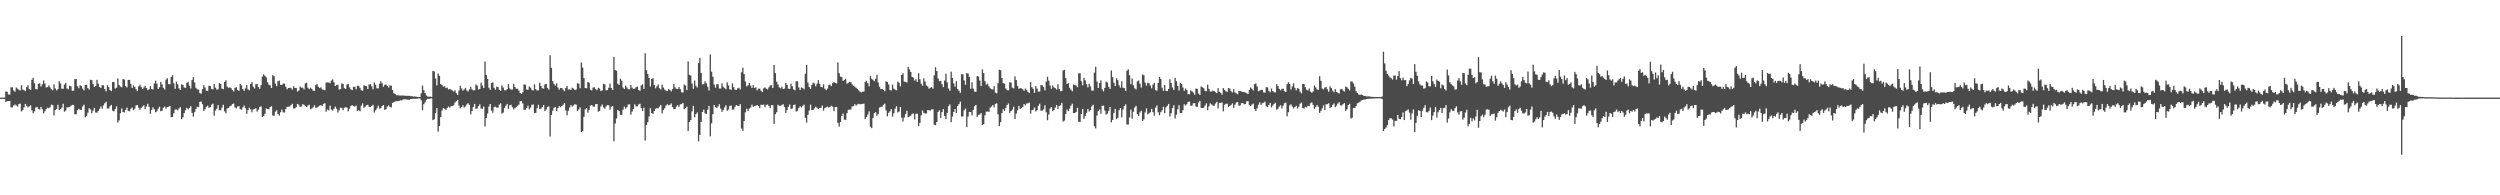 <?xml version="1.0" encoding="UTF-8"?>
<svg xmlns="http://www.w3.org/2000/svg" width="1920" height="150">
  <path d="M0 74.995h1v1.000H0zM1 74.995h1v1.000H1zM2 74.994h1v1.000H2zM3 74.931h1v1.000H3zM4 70.254h1v8.135H4zM5 70.485h1v7.199H5zM6 72.561h1v5.067H6zM7 72.679h1v4.827H7zM8 67.150h1v15.260H8zM9 66.952h1v15.540H9zM10 69.450h1v11.600H10zM11 70.395h1v9.902H11zM12 67.187h1v13.814H12zM13 68.083h1v13.709H13zM14 68.887h1v11.050H14zM15 69.506h1v10.004H15zM16 65.505h1v20.078H16zM17 68.748h1v15.887H17zM18 69.325h1v13.032H18zM19 70.033h1v9.806H19zM20 66.977h1v14.278H20zM21 65.526h1v16.958H21zM22 68.423h1v13.196H22zM23 69.069h1v11.826H23zM24 61.274h1v23.431H24zM25 59.769h1v27.220H25zM26 63.973h1v21.515H26zM27 68.470h1v14.100H27zM28 68.549h1v13.518H28zM29 64.373h1v19.183H29zM30 63.939h1v20.238H30zM31 66.484h1v15.599H31zM32 64.788h1v19.138H32zM33 61.777h1v25.260H33zM34 64.175h1v21.288H34zM35 67.185h1v16.559H35zM36 66.869h1v15.839H36zM37 65.605h1v17.558H37zM38 67.094h1v15.268H38zM39 68.480h1v11.835H39zM40 69.353h1v11.453H40zM41 64.744h1v23.943H41zM42 67.955h1v16.578H42zM43 69.435h1v14.161H43zM44 68.447h1v12.017H44zM45 62.361h1v22.055H45zM46 64.151h1v19.486H46zM47 68.073h1v14.604H47zM48 68.207h1v11.451H48zM49 64.972h1v20.840H49zM50 63.620h1v21.276H50zM51 67.906h1v14.513H51zM52 68.620h1v13.869H52zM53 65.877h1v16.227H53zM54 66.355h1v14.968H54zM55 69.706h1v10.897H55zM56 69.644h1v10.922H56zM57 60.760h1v26.989H57zM58 60.613h1v27.069H58zM59 66.176h1v18.481H59zM60 67.828h1v15.753H60zM61 65.516h1v18.767H61zM62 65.972h1v18.499H62zM63 67.983h1v13.790H63zM64 69.361h1v11.003H64zM65 65.235h1v24.851H65zM66 65.097h1v24.049H66zM67 67.684h1v18.856H67zM68 68.752h1v14.411H68zM69 61.270h1v22.813H69zM70 61.550h1v25.374H70zM71 64.555h1v20.477H71zM72 66.707h1v16.143H72zM73 66.072h1v20.332H73zM74 61.304h1v25.221H74zM75 64.301h1v20.895H75zM76 66.746h1v16.796H76zM77 67.550h1v14.165H77zM78 65.468h1v18.037H78zM79 65.486h1v15.443H79zM80 68.367h1v10.942H80zM81 70.130h1v8.012H81zM82 65.488h1v17.794H82zM83 66.917h1v16.445H83zM84 69.194h1v12.349H84zM85 69.929h1v10.599H85zM86 63.044h1v21.940H86zM87 62.930h1v22.676H87zM88 67.990h1v15.850H88zM89 67.319h1v14.409H89zM90 60.206h1v33.920H90zM91 65.282h1v27.208H91zM92 66.531h1v20.390H92zM93 67.055h1v16.273H93zM94 60.681h1v25.411H94zM95 61.060h1v25.294H95zM96 66.165h1v18.280H96zM97 67.100h1v15.526H97zM98 61.387h1v23.706H98zM99 61.358h1v24.188H99zM100 64.397h1v19.078H100zM101 67.577h1v15.004H101zM102 65.619h1v19.003H102zM103 66.670h1v16.831H103zM104 68.520h1v12.501H104zM105 69.936h1v10.709H105zM106 66.339h1v16.353H106zM107 65.047h1v19.321H107zM108 66.923h1v15.934H108zM109 68.409h1v13.394H109zM110 67.166h1v13.657H110zM111 65.871h1v18.013H111zM112 67.576h1v14.197H112zM113 69.171h1v10.567H113zM114 68.632h1v13.400H114zM115 66.209h1v21.221H115zM116 68.341h1v16.112H116zM117 68.734h1v13.694H117zM118 64.182h1v19.758H118zM119 61.940h1v24.297H119zM120 64.277h1v21.263H120zM121 68.285h1v15.254H121zM122 66.993h1v14.963H122zM123 62.823h1v22.638H123zM124 64.862h1v20.255H124zM125 67.494h1v15.181H125zM126 68.826h1v13.097H126zM127 61.121h1v22.317H127zM128 60.099h1v22.193H128zM129 64.561h1v17.469H129zM130 64.722h1v16.651H130zM131 59.194h1v30.696H131zM132 57.751h1v31.997H132zM133 63.995h1v23.039H133zM134 68.179h1v15.956H134zM135 62.650h1v21.348H135zM136 64.761h1v20.024H136zM137 67.873h1v15.420H137zM138 69.096h1v13.215H138zM139 64.704h1v26.899H139zM140 65.240h1v24.860H140zM141 67.195h1v19.661H141zM142 67.455h1v17.188H142zM143 63.602h1v19.223H143zM144 63.004h1v21.007H144zM145 65.779h1v17.164H145zM146 67.934h1v13.639H146zM147 61.548h1v25.119H147zM148 59.261h1v30.353H148zM149 63.258h1v22.926H149zM150 67.442h1v16.260H150zM151 68.589h1v13.419H151zM152 68.774h1v13.560H152zM153 71.370h1v6.864H153zM154 71.972h1v5.971H154zM155 68.489h1v11.658H155zM156 65.444h1v19.722H156zM157 67.278h1v16.630H157zM158 69.688h1v12.348H158zM159 69.722h1v11.409H159zM160 65.914h1v16.892H160zM161 66.099h1v16.265H161zM162 68.228h1v12.087H162zM163 68.683h1v10.923H163zM164 64.455h1v24.451H164zM165 67.279h1v17.673H165zM166 68.811h1v14.683H166zM167 68.600h1v12.136H167zM168 63.953h1v20.684H168zM169 64.402h1v20.325H169zM170 68.032h1v14.637H170zM171 68.502h1v11.971H171zM172 62.964h1v22.553H172zM173 61.633h1v25.335H173zM174 66.480h1v16.811H174zM175 67.455h1v15.454H175zM176 67.115h1v14.552H176zM177 67.747h1v13.426H177zM178 69.244h1v10.697H178zM179 70.232h1v9.275H179zM180 67.408h1v15.159H180zM181 66.949h1v16.313H181zM182 69.081h1v12.662H182zM183 69.766h1v11.734H183zM184 64.431h1v19.390H184zM185 65.652h1v18.641H185zM186 68.360h1v14.175H186zM187 69.769h1v11.278H187zM188 67.860h1v15.307H188zM189 65.337h1v22.087H189zM190 68.485h1v16.103H190zM191 69.356h1v13.298H191zM192 64.548h1v19.442H192zM193 63.149h1v23.081H193zM194 66.513h1v17.575H194zM195 67.933h1v15.767H195zM196 64.705h1v18.374H196zM197 64.508h1v21.178H197zM198 66.810h1v17.390H198zM199 68.175h1v13.974H199zM200 65.380h1v16.233H200zM201 58.770h1v31.051H201zM202 57.102h1v31.972H202zM203 58.219h1v29.151H203zM204 59.426h1v23.801H204zM205 63.150h1v20.555H205zM206 64.992h1v18.947H206zM207 65.539h1v16.672H207zM208 67.564h1v14.055H208zM209 57.700h1v31.032H209zM210 58.496h1v30.373H210zM211 64.182h1v21.508H211zM212 66.178h1v18.493H212zM213 62.418h1v25.187H213zM214 61.844h1v26.989H214zM215 65.096h1v21.115H215zM216 65.343h1v18.828H216zM217 64.125h1v22.171H217zM218 64.220h1v22.189H218zM219 66.514h1v17.210H219zM220 68.585h1v13.497H220zM221 67.563h1v14.384H221zM222 67.357h1v14.413H222zM223 67.732h1v13.091H223zM224 68.845h1v10.854H224zM225 66.236h1v17.142H225zM226 67.533h1v15.666H226zM227 67.537h1v14.762H227zM228 70.317h1v9.528H228zM229 69.466h1v11.046H229zM230 66.448h1v15.577H230zM231 67.346h1v14.481H231zM232 67.330h1v12.619H232zM233 68.719h1v11.866H233zM234 64.033h1v17.262H234zM235 63.559h1v18.612H235zM236 67.363h1v13.701H236zM237 68.529h1v11.897H237zM238 67.315h1v16.636H238zM239 68.244h1v15.105H239zM240 69.600h1v12.877H240zM241 69.879h1v10.955H241zM242 65.308h1v17.460H242zM243 64.412h1v18.148H243zM244 66.551h1v15.372H244zM245 67.526h1v13.600H245zM246 67.092h1v13.675H246zM247 68.591h1v12.797H247zM248 68.938h1v10.882H248zM249 69.348h1v9.914H249zM250 63.447h1v22.388H250zM251 63.279h1v20.849H251zM252 63.402h1v21.385H252zM253 63.876h1v17.278H253zM254 61.824h1v22.308H254zM255 60.962h1v23.961H255zM256 63.204h1v20.354H256zM257 66.065h1v15.781H257zM258 65.345h1v18.183H258zM259 65.139h1v21.234H259zM260 68.785h1v16.006H260zM261 68.407h1v14.239H261zM262 64.110h1v18.944H262zM263 64.559h1v20.072H263zM264 67.750h1v14.935H264zM265 68.254h1v14.119H265zM266 64.891h1v17.775H266zM267 64.464h1v21.088H267zM268 67.086h1v16.311H268zM269 68.625h1v12.734H269zM270 69.239h1v11.565H270zM271 66.612h1v14.878H271zM272 66.655h1v15.164H272zM273 68.564h1v12.532H273zM274 65.825h1v19.410H274zM275 65.877h1v18.790H275zM276 67.453h1v18.042H276zM277 69.294h1v11.918H277zM278 69.614h1v9.794H278zM279 65.426h1v17.424H279zM280 65.912h1v15.997H280zM281 66.215h1v14.584H281zM282 68.364h1v12.139H282zM283 64.857h1v17.141H283zM284 64.545h1v17.686H284zM285 66.302h1v15.117H285zM286 68.553h1v11.926H286zM287 63.310h1v23.092H287zM288 65.108h1v19.677H288zM289 67.817h1v15.439H289zM290 67.821h1v13.352H290zM291 64.358h1v19.014H291zM292 62.479h1v20.624H292zM293 63.976h1v17.384H293zM294 66.591h1v14.124H294zM295 65.106h1v19.273H295zM296 64.911h1v18.898H296zM297 65.962h1v15.923H297zM298 67.274h1v13.688H298zM299 65.518h1v16.560H299zM300 65.857h1v16.635H300zM301 69.152h1v9.881H301zM302 71.560h1v6.858H302zM303 72.202h1v5.678H303zM304 73.167h1v4.542H304zM305 73.074h1v4.601H305zM306 73.332h1v4.078H306zM307 73.350h1v3.692H307zM308 73.396h1v3.745H308zM309 73.362h1v3.150H309zM310 73.410h1v2.901H310zM311 73.557h1v2.728H311zM312 73.506h1v2.984H312zM313 73.623h1v2.936H313zM314 73.592h1v3.073H314zM315 73.832h1v2.186H315zM316 73.893h1v1.963H316zM317 74.116h1v1.698H317zM318 74.098h1v1.799H318zM319 74.233h1v1.644H319zM320 74.502h1v1.250H320zM321 74.503h1v1.089H321zM322 74.506h1v1.020H322zM323 71.686h1v5.309H323zM324 65.726h1v18.976H324zM325 69.280h1v10.809H325zM326 71.457h1v7.186H326zM327 73.335h1v3.373H327zM328 74.128h1v1.764H328zM329 74.217h1v1.662H329zM330 74.174h1v1.548H330zM331 74.438h1v1.131H331zM332 54.458h1v37.797H332zM333 54.849h1v36.768H333zM334 60.220h1v26.680H334zM335 65.590h1v17.410H335zM336 56.530h1v44.583H336zM337 58.243h1v38.593H337zM338 64.549h1v25.397H338zM339 65.331h1v19.542H339zM340 66.502h1v16.555H340zM341 66.275h1v17.284H341zM342 67.637h1v16.946H342zM343 67.263h1v15.572H343zM344 68.720h1v13.090H344zM345 68.235h1v14.390H345zM346 68.850h1v12.811H346zM347 69.506h1v11.778H347zM348 70.228h1v10.580H348zM349 69.376h1v9.420H349zM350 71.559h1v6.098H350zM351 72.913h1v3.747H351zM352 69.501h1v11.581H352zM353 65.860h1v17.340H353zM354 67.934h1v14.239H354zM355 69.586h1v11.320H355zM356 68.646h1v13.916H356zM357 67.465h1v14.297H357zM358 69.411h1v10.812H358zM359 70.266h1v8.984H359zM360 68.584h1v11.925H360zM361 66.692h1v21.148H361zM362 68.669h1v16.508H362zM363 69.391h1v12.745H363zM364 69.336h1v10.498H364zM365 64.848h1v18.787H365zM366 65.787h1v17.438H366zM367 68.689h1v12.867H367zM368 68.289h1v11.806H368zM369 63.437h1v19.909H369zM370 65.740h1v17.822H370zM371 67.598h1v14.216H371zM372 47.232h1v49.877H372zM373 57.599h1v32.963H373zM374 60.602h1v26.581H374zM375 67.318h1v14.560H375zM376 69.029h1v10.848H376zM377 63.735h1v21.246H377zM378 63.215h1v23.327H378zM379 67.373h1v14.941H379zM380 68.845h1v13.052H380zM381 66.517h1v16.199H381zM382 66.861h1v15.799H382zM383 68.929h1v11.427H383zM384 69.801h1v9.578H384zM385 65.580h1v21.647H385zM386 67.224h1v19.256H386zM387 69.369h1v13.529H387zM388 69.301h1v11.859H388zM389 68.416h1v11.420H389zM390 64.564h1v19.073H390zM391 67.888h1v12.920H391zM392 68.838h1v11.585H392zM393 68.764h1v13.551H393zM394 64.339h1v19.660H394zM395 66.810h1v16.227H395zM396 68.106h1v14.011H396zM397 68.133h1v13.133H397zM398 69.520h1v10.856H398zM399 71.420h1v6.297H399zM400 72.099h1v5.401H400zM401 70.878h1v8.603H401zM402 64.759h1v19.766H402zM403 65.027h1v19.153H403zM404 68.779h1v14.199H404zM405 68.987h1v12.154H405zM406 66.402h1v17.550H406zM407 67.332h1v15.375H407zM408 68.944h1v11.619H408zM409 69.542h1v10.693H409zM410 64.744h1v21.985H410zM411 68.514h1v18.155H411zM412 69.452h1v13.711H412zM413 69.385h1v11.121H413zM414 63.479h1v20.290H414zM415 65.997h1v17.392H415zM416 67.824h1v14.420H416zM417 68.040h1v12.603H417zM418 64.796h1v20.593H418zM419 64.485h1v19.599H419zM420 67.499h1v14.670H420zM421 68.864h1v12.865H421zM422 42.442h1v62.387H422zM423 52.047h1v36.232H423zM424 62.301h1v22.796H424zM425 64.430h1v18.374H425zM426 65.773h1v16.334H426zM427 64.039h1v21.360H427zM428 67.237h1v15.734H428zM429 68.885h1v12.637H429zM430 67.551h1v14.787H430zM431 67.609h1v13.873H431zM432 68.807h1v11.678H432zM433 70.004h1v9.150H433zM434 67.529h1v17.344H434zM435 66.104h1v22.437H435zM436 68.690h1v16.351H436zM437 68.669h1v13.906H437zM438 68.931h1v11.761H438zM439 67.404h1v14.513H439zM440 68.041h1v12.993H440zM441 69.163h1v10.886H441zM442 68.688h1v11.711H442zM443 63.941h1v21.480H443zM444 64.302h1v19.781H444zM445 67.768h1v14.739H445zM446 47.945h1v53.437H446zM447 51.912h1v48.692H447zM448 60.010h1v29.747H448zM449 67.615h1v16.399H449zM450 67.798h1v15.148H450zM451 62.955h1v23.561H451zM452 63.610h1v20.741H452zM453 68.845h1v12.238H453zM454 69.481h1v11.187H454zM455 67.219h1v14.617H455zM456 67.040h1v14.861H456zM457 68.476h1v11.513H457zM458 69.232h1v10.622H458zM459 67.419h1v18.351H459zM460 68.042h1v17.136H460zM461 69.966h1v11.823H461zM462 69.400h1v10.844H462zM463 64.376h1v18.120H463zM464 64.886h1v18.663H464zM465 69.397h1v12.335H465zM466 69.234h1v11.461H466zM467 67.376h1v13.445H467zM468 64.252h1v20.005H468zM469 67.580h1v14.405H469zM470 69.067h1v12.389H470zM471 43.747h1v64.769H471zM472 53.820h1v41.068H472zM473 54.315h1v36.732H473zM474 64.331h1v20.072H474zM475 65.228h1v20.048H475zM476 60.544h1v27.611H476zM477 62.005h1v26.161H477zM478 67.287h1v16.941H478zM479 68.339h1v13.514H479zM480 65.821h1v17.629H480zM481 67.205h1v15.063H481zM482 68.551h1v11.749H482zM483 68.521h1v11.570H483zM484 65.335h1v22.776H484zM485 67.342h1v18.368H485zM486 68.406h1v15.357H486zM487 68.058h1v12.037H487zM488 67.007h1v14.707H488zM489 66.465h1v15.190H489zM490 69.091h1v11.157H490zM491 69.675h1v10.028H491zM492 65.608h1v17.408H492zM493 64.768h1v20.480H493zM494 68.284h1v14.343H494zM495 40.876h1v67.076H495zM496 53.842h1v42.258H496zM497 56.726h1v37.125H497zM498 59.898h1v29.544H498zM499 66.400h1v16.681H499zM500 60.676h1v26.173H500zM501 60.038h1v27.434H501zM502 65.241h1v20.057H502zM503 67.857h1v15.631H503zM504 66.347h1v16.692H504zM505 64.826h1v18.380H505zM506 67.797h1v14.112H506zM507 68.708h1v11.856H507zM508 64.959h1v22.187H508zM509 67.216h1v17.392H509zM510 68.778h1v14.345H510zM511 69.573h1v11.603H511zM512 70.006h1v10.141H512zM513 68.446h1v12.425H513zM514 69.060h1v11.435H514zM515 70.195h1v9.191H515zM516 68.395h1v13.847H516zM517 64.452h1v19.396H517zM518 67.133h1v16.556H518zM519 68.255h1v13.552H519zM520 68.298h1v12.505H520zM521 66.849h1v15.289H521zM522 68.525h1v11.665H522zM523 70.873h1v8.945H523zM524 71.045h1v7.993H524zM525 64.966h1v18.949H525zM526 65.684h1v17.310H526zM527 69.225h1v12.719H527zM528 47.207h1v53.438H528zM529 57.434h1v36.257H529zM530 58.078h1v34.131H530zM531 64.113h1v21.393H531zM532 68.170h1v13.168H532zM533 61.900h1v28.183H533zM534 65.845h1v21.785H534zM535 67.185h1v19.171H535zM536 48.485h1v60.049H536zM537 44.427h1v59.144H537zM538 56.074h1v37.587H538zM539 64.841h1v21.187H539zM540 64.596h1v19.589H540zM541 62.356h1v24.707H541zM542 63.963h1v23.559H542zM543 66.593h1v17.677H543zM544 69.526h1v11.840H544zM545 41.841h1v62.841H545zM546 55.063h1v39.696H546zM547 58.861h1v28.809H547zM548 64.914h1v15.758H548zM549 67.317h1v15.021H549zM550 64.746h1v18.179H550zM551 64.656h1v16.989H551zM552 68.004h1v12.051H552zM553 67.991h1v15.390H553zM554 63.981h1v21.935H554zM555 66.729h1v17.859H555zM556 67.675h1v14.833H556zM557 68.539h1v12.316H557zM558 63.277h1v21.828H558zM559 65.643h1v18.448H559zM560 68.534h1v12.847H560zM561 68.978h1v12.067H561zM562 63.990h1v20.256H562zM563 66.920h1v17.207H563zM564 68.809h1v13.266H564zM565 69.099h1v11.545H565zM566 67.826h1v13.428H566zM567 67.364h1v14.035H567zM568 68.634h1v11.364H568zM569 55.518h1v43.204H569zM570 51.956h1v48.558H570zM571 56.955h1v35.983H571zM572 62.624h1v23.666H572zM573 66.335h1v17.191H573zM574 65.487h1v19.739H574zM575 63.757h1v19.723H575zM576 65.750h1v16.855H576zM577 67.519h1v12.869H577zM578 65.372h1v16.670H578zM579 67.551h1v14.038H579zM580 67.037h1v14.123H580zM581 69.357h1v11.296H581zM582 68.063h1v13.346H582zM583 68.098h1v14.983H583zM584 69.614h1v10.789H584zM585 70.735h1v9.832H585zM586 67.800h1v12.483H586zM587 67.103h1v15.217H587zM588 68.039h1v12.727H588zM589 68.684h1v11.491H589zM590 67.129h1v14.332H590zM591 65.688h1v17.320H591zM592 65.353h1v15.396H592zM593 67.601h1v13.230H593zM594 49.874h1v45.231H594zM595 56.165h1v31.485H595zM596 62.736h1v23.450H596zM597 64.869h1v15.636H597zM598 67.051h1v14.216H598zM599 67.785h1v13.453H599zM600 66.605h1v13.997H600zM601 68.375h1v11.628H601zM602 68.011h1v14.134H602zM603 63.738h1v22.993H603zM604 65.158h1v19.247H604zM605 68.095h1v13.935H605zM606 68.313h1v11.947H606zM607 64.202h1v19.567H607zM608 66.301h1v16.965H608zM609 68.644h1v12.052H609zM610 69.324h1v10.944H610zM611 62.398h1v23.299H611zM612 62.393h1v22.690H612zM613 67.109h1v15.746H613zM614 69.074h1v12.597H614zM615 67.145h1v15.322H615zM616 67.619h1v13.694H616zM617 68.625h1v11.719H617zM618 56.624h1v33.869H618zM619 49.851h1v44.315H619zM620 63.389h1v24.805H620zM621 66.779h1v18.178H621zM622 68.240h1v12.163H622zM623 65.212h1v19.312H623zM624 63.502h1v20.889H624zM625 64.043h1v19.193H625zM626 66.314h1v15.638H626zM627 64.255h1v18.533H627zM628 61.558h1v22.215H628zM629 64.360h1v18.546H629zM630 66.810h1v16.044H630zM631 67.011h1v14.074H631zM632 64.681h1v20.331H632zM633 68.029h1v15.021H633zM634 69.225h1v13.152H634zM635 68.057h1v13.756H635zM636 65.337h1v17.222H636zM637 64.954h1v17.148H637zM638 66.164h1v15.086H638zM639 63.830h1v18.083H639zM640 62.991h1v22.340H640zM641 63.722h1v18.601H641zM642 64.117h1v17.954H642zM643 47.916h1v46.470H643zM644 56.240h1v40.979H644zM645 58.841h1v34.823H645zM646 59.236h1v29.800H646zM647 62.089h1v25.129H647zM648 61.320h1v30.532H648zM649 60.549h1v31.489H649zM650 64.247h1v22.623H650zM651 63.566h1v20.762H651zM652 62.870h1v21.364H652zM653 63.162h1v20.951H653zM654 64.883h1v16.862H654zM655 65.777h1v15.737H655zM656 66.540h1v13.479H656zM657 67.427h1v13.707H657zM658 68.186h1v12.035H658zM659 69.413h1v10.244H659zM660 70.412h1v9.684H660zM661 70.912h1v9.133H661zM662 70.501h1v9.227H662zM663 70.266h1v9.341H663zM664 62.838h1v28.658H664zM665 62.040h1v27.917H665zM666 63.908h1v24.087H666zM667 66.318h1v19.178H667zM668 58.411h1v38.946H668zM669 60.540h1v37.855H669zM670 61.304h1v29.257H670zM671 62.396h1v24.501H671zM672 60.458h1v25.732H672zM673 57.409h1v31.501H673zM674 63.369h1v24.244H674zM675 66.592h1v16.038H675zM676 68.417h1v13.644H676zM677 68.256h1v13.693H677zM678 69.095h1v11.423H678zM679 70.093h1v9.536H679zM680 62.463h1v22.355H680zM681 63.041h1v26.237H681zM682 64.862h1v21.785H682zM683 69.126h1v16.391H683zM684 69.533h1v14.281H684zM685 64.995h1v24.573H685zM686 68.029h1v18.900H686zM687 68.870h1v14.534H687zM688 69.338h1v12.222H688zM689 62.645h1v23.673H689zM690 63.567h1v22.153H690zM691 66.342h1v15.822H691zM692 57.564h1v32.802H692zM693 56.309h1v36.972H693zM694 62.690h1v27.557H694zM695 62.943h1v24.657H695zM696 63.310h1v21.796H696zM697 51.280h1v38.727H697zM698 53.342h1v36.197H698zM699 55.297h1v33.512H699zM700 59.093h1v28.295H700zM701 59.667h1v27.509H701zM702 61.894h1v29.861H702zM703 60.772h1v26.552H703zM704 62.935h1v24.389H704zM705 56.204h1v40.597H705zM706 60.901h1v33.419H706zM707 64.260h1v24.303H707zM708 65.783h1v19.090H708zM709 60.174h1v26.456H709zM710 62.679h1v24.577H710zM711 65.667h1v21.474H711zM712 66.331h1v18.241H712zM713 68.115h1v16.552H713zM714 67.373h1v17.520H714zM715 66.863h1v17.251H715zM716 68.113h1v15.710H716zM717 57.856h1v37.913H717zM718 51.600h1v44.530H718zM719 54.566h1v39.129H719zM720 60.282h1v25.614H720zM721 62.340h1v22.457H721zM722 62.084h1v28.452H722zM723 64.675h1v21.461H723zM724 66.867h1v16.944H724zM725 61.852h1v27.244H725zM726 56.555h1v34.925H726zM727 63.302h1v23.379H727zM728 67.956h1v13.583H728zM729 69.706h1v10.419H729zM730 54.981h1v38.878H730zM731 59.845h1v29.669H731zM732 64.043h1v21.984H732zM733 66.580h1v17.133H733zM734 62.306h1v24.546H734zM735 68.452h1v12.942H735zM736 69.609h1v10.331H736zM737 71.321h1v6.776H737zM738 56.989h1v32.514H738zM739 57.067h1v32.340H739zM740 61.733h1v22.964H740zM741 65.065h1v18.263H741zM742 56.117h1v41.512H742zM743 56.424h1v33.127H743zM744 59.201h1v26.690H744zM745 68.158h1v17.942H745zM746 63.174h1v25.438H746zM747 68.111h1v16.259H747zM748 70.272h1v11.344H748zM749 70.487h1v10.111H749zM750 58.421h1v31.367H750zM751 58.808h1v29.432H751zM752 61.877h1v26.072H752zM753 66.175h1v20.587H753zM754 53.307h1v42.787H754zM755 56.102h1v39.303H755zM756 62.308h1v26.276H756zM757 64.949h1v20.817H757zM758 64.278h1v21.276H758zM759 66.286h1v19.661H759zM760 67.777h1v14.955H760zM761 68.528h1v13.283H761zM762 68.691h1v11.985H762zM763 66.216h1v16.277H763zM764 71.141h1v8.630H764zM765 71.710h1v7.672H765zM766 63.949h1v23.842H766zM767 53.577h1v43.309H767zM768 53.926h1v39.868H768zM769 59.947h1v26.929H769zM770 63.871h1v20.025H770zM771 64.229h1v20.946H771zM772 67.951h1v14.855H772zM773 69.257h1v11.339H773zM774 69.385h1v10.089H774zM775 63.201h1v23.405H775zM776 63.422h1v21.847H776zM777 67.261h1v16.893H777zM778 67.888h1v14.109H778zM779 58.685h1v32.734H779zM780 61.501h1v25.802H780zM781 65.948h1v18.811H781zM782 68.150h1v13.159H782zM783 67.733h1v15.935H783zM784 67.845h1v15.237H784zM785 68.571h1v13.530H785zM786 69.740h1v10.139H786zM787 67.969h1v12.974H787zM788 69.010h1v10.491H788zM789 70.555h1v8.737H789zM790 71.411h1v7.362H790zM791 63.081h1v24.200H791zM792 67.009h1v17.638H792zM793 68.177h1v16.086H793zM794 71.306h1v11.217H794zM795 66.161h1v19.431H795zM796 68.064h1v16.539H796zM797 70.418h1v10.848H797zM798 70.277h1v9.373H798zM799 65.227h1v19.798H799zM800 65.551h1v19.329H800zM801 66.855h1v17.129H801zM802 69.409h1v11.492H802zM803 62.734h1v23.488H803zM804 58.859h1v33.498H804zM805 61.939h1v26.037H805zM806 65.613h1v17.789H806zM807 68.149h1v14.129H807zM808 65.687h1v19.700H808zM809 67.104h1v17.338H809zM810 67.728h1v14.793H810zM811 68.799h1v11.959H811zM812 64.649h1v19.108H812zM813 68.329h1v13.087H813zM814 70.039h1v10.787H814zM815 69.908h1v9.108H815zM816 54.047h1v39.278H816zM817 53.585h1v39.004H817zM818 59.988h1v27.522H818zM819 64.522h1v19.580H819zM820 63.838h1v21.557H820zM821 67.310h1v16.071H821zM822 68.841h1v12.317H822zM823 70.113h1v9.545H823zM824 64.875h1v21.929H824zM825 65.280h1v21.542H825zM826 65.807h1v20.163H826zM827 66.993h1v15.830H827zM828 56.288h1v37.278H828zM829 56.282h1v37.302H829zM830 62.411h1v25.150H830zM831 65.546h1v18.102H831zM832 59.748h1v31.578H832zM833 61.697h1v27.351H833zM834 64.648h1v22.002H834zM835 67.136h1v16.555H835zM836 64.285h1v21.350H836zM837 66.330h1v18.089H837zM838 69.510h1v12.213H838zM839 69.616h1v10.882H839zM840 55.738h1v41.239H840zM841 51.251h1v47.344H841zM842 62.659h1v26.042H842zM843 67.601h1v17.484H843zM844 63.806h1v20.266H844zM845 61.701h1v25.650H845zM846 68.659h1v12.580H846zM847 70.207h1v10.896H847zM848 67.558h1v17.324H848zM849 62.725h1v25.303H849zM850 63.383h1v23.850H850zM851 66.686h1v18.431H851zM852 68.311h1v13.872H852zM853 54.139h1v39.812H853zM854 59.241h1v32.831H854zM855 63.506h1v23.178H855zM856 66.121h1v17.507H856zM857 60.158h1v31.358H857zM858 61.575h1v28.907H858zM859 65.606h1v19.013H859zM860 67.296h1v15.628H860zM861 62.406h1v27.759H861zM862 67.329h1v16.859H862zM863 67.642h1v13.747H863zM864 69.811h1v10.324H864zM865 54.381h1v41.241H865zM866 53.125h1v42.531H866zM867 57.764h1v32.464H867zM868 64.675h1v19.485H868zM869 60.272h1v30.843H869zM870 65.604h1v20.149H870zM871 67.854h1v14.725H871zM872 68.659h1v12.662H872zM873 62.499h1v25.258H873zM874 61.788h1v27.261H874zM875 64.233h1v22.123H875zM876 67.200h1v17.837H876zM877 57.228h1v35.745H877zM878 57.775h1v33.940H878zM879 63.408h1v22.987H879zM880 65.783h1v17.484H880zM881 63.438h1v24.436H881zM882 63.944h1v23.065H882zM883 65.727h1v20.554H883zM884 67.777h1v15.831H884zM885 64.957h1v21.232H885zM886 63.637h1v25.190H886zM887 69.229h1v13.485H887zM888 69.614h1v11.386H888zM889 63.693h1v22.516H889zM890 59.154h1v29.354H890zM891 60.640h1v25.600H891zM892 67.344h1v17.427H892zM893 69.746h1v12.244H893zM894 65.157h1v21.747H894zM895 69.722h1v12.777H895zM896 69.922h1v11.292H896zM897 68.244h1v11.584H897zM898 60.911h1v28.585H898zM899 63.754h1v23.217H899zM900 67.194h1v15.814H900zM901 69.090h1v11.719H901zM902 59.772h1v31.288H902zM903 62.436h1v25.625H903zM904 66.021h1v17.885H904zM905 69.503h1v11.309H905zM906 63.643h1v23.249H906zM907 64.531h1v22.255H907zM908 67.168h1v17.442H908zM909 69.757h1v10.374H909zM910 67.926h1v13.131H910zM911 69.057h1v10.976H911zM912 72.307h1v5.961H912zM913 72.386h1v5.611H913zM914 69.463h1v11.770H914zM915 70.173h1v10.950H915zM916 71.075h1v8.257H916zM917 72.731h1v6.493H917zM918 67.968h1v13.754H918zM919 68.228h1v13.981H919zM920 71.804h1v6.938H920zM921 72.880h1v4.620H921zM922 66.405h1v16.422H922zM923 67.003h1v15.978H923zM924 67.789h1v14.920H924zM925 69.730h1v11.368H925zM926 70.098h1v9.285H926zM927 65.037h1v19.597H927zM928 68.176h1v13.541H928zM929 70.363h1v9.048H929zM930 70.221h1v10.071H930zM931 69.510h1v11.558H931zM932 69.971h1v11.209H932zM933 70.686h1v8.847H933zM934 71.497h1v6.727H934zM935 67.662h1v15.532H935zM936 70.432h1v8.609H936zM937 71.237h1v7.877H937zM938 72.657h1v5.937H938zM939 67.620h1v17.873H939zM940 68.982h1v11.495H940zM941 70.149h1v9.519H941zM942 70.512h1v9.080H942zM943 67.652h1v14.470H943zM944 68.050h1v13.254H944zM945 70.078h1v10.455H945zM946 71.017h1v8.413H946zM947 68.494h1v14.361H947zM948 70.969h1v9.426H948zM949 71.677h1v7.089H949zM950 72.394h1v6.063H950zM951 69.906h1v11.310H951zM952 69.936h1v10.981H952zM953 70.224h1v8.971H953zM954 70.669h1v8.467H954zM955 70.699h1v9.429H955zM956 71.043h1v8.754H956zM957 71.692h1v6.066H957zM958 72.199h1v5.485H958zM959 69.142h1v11.393H959zM960 67.212h1v14.245H960zM961 68.130h1v12.206H961zM962 69.434h1v10.131H962zM963 64.604h1v19.162H963zM964 64.033h1v21.210H964zM965 66.409h1v16.725H965zM966 70.033h1v10.445H966zM967 69.577h1v9.050H967zM968 69.024h1v11.565H968zM969 69.080h1v10.228H969zM970 70.941h1v7.933H970zM971 71.146h1v6.915H971zM972 66.935h1v14.714H972zM973 67.146h1v15.101H973zM974 69.786h1v10.795H974zM975 70.846h1v8.220H975zM976 68.001h1v14.499H976zM977 69.910h1v11.129H977zM978 70.845h1v9.046H978zM979 71.025h1v7.833H979zM980 64.676h1v19.624H980zM981 66.127h1v17.363H981zM982 68.262h1v13.548H982zM983 69.373h1v11.449H983zM984 68.196h1v15.101H984zM985 68.112h1v13.003H985zM986 70.060h1v9.207H986zM987 70.604h1v8.172H987zM988 64.645h1v24.660H988zM989 63.156h1v22.990H989zM990 64.555h1v16.401H990zM991 68.710h1v11.368H991zM992 66.292h1v15.564H992zM993 63.946h1v19.286H993zM994 67.422h1v14.753H994zM995 69.380h1v11.855H995zM996 67.614h1v15.737H996zM997 68.212h1v13.721H997zM998 70.411h1v9.242H998zM999 71.645h1v7.154H999zM1000 64.353h1v18.552H1000zM1001 64.535h1v18.877H1001zM1002 66.925h1v15.113H1002zM1003 68.847h1v13.628H1003zM1004 69.469h1v11.718H1004zM1005 67.917h1v13.642H1005zM1006 70.357h1v8.913H1006zM1007 71.159h1v7.429H1007zM1008 70.206h1v10.401H1008zM1009 65.671h1v18.000H1009zM1010 67.106h1v15.122H1010zM1011 68.591h1v12.086H1011zM1012 69.015h1v13.039H1012zM1013 58.524h1v28.175H1013zM1014 62.074h1v23.071H1014zM1015 68.076h1v15.201H1015zM1016 68.716h1v12.170H1016zM1017 67.278h1v17.254H1017zM1018 66.886h1v13.133H1018zM1019 68.575h1v11.483H1019zM1020 70.487h1v8.796H1020zM1021 66.298h1v16.692H1021zM1022 67.616h1v14.538H1022zM1023 69.579h1v10.888H1023zM1024 70.875h1v8.591H1024zM1025 68.444h1v13.921H1025zM1026 70.619h1v10.490H1026zM1027 71.307h1v8.267H1027zM1028 71.825h1v6.639H1028zM1029 68.591h1v12.239H1029zM1030 68.272h1v12.810H1030zM1031 69.555h1v10.404H1031zM1032 70.335h1v8.882H1032zM1033 66.443h1v18.705H1033zM1034 67.029h1v16.903H1034zM1035 68.188h1v12.472H1035zM1036 69.402h1v10.299H1036zM1037 62.445h1v28.593H1037zM1038 62.729h1v27.639H1038zM1039 64.104h1v18.859H1039zM1040 66.534h1v16.416H1040zM1041 70.050h1v11.368H1041zM1042 71.334h1v8.032H1042zM1043 72.571h1v6.277H1043zM1044 72.849h1v5.273H1044zM1045 72.568h1v4.570H1045zM1046 73.008h1v3.867H1046zM1047 73.670h1v2.770H1047zM1048 73.779h1v2.596H1048zM1049 74.049h1v1.980H1049zM1050 74.061h1v1.840H1050zM1051 73.957h1v1.857H1051zM1052 74.290h1v1.456H1052zM1053 74.328h1v1.413H1053zM1054 74.372h1v1.323H1054zM1055 74.559h1v1.120H1055zM1056 74.465h1v1.041H1056zM1057 74.474h1v1.023H1057zM1058 74.489h1v1.018H1058zM1059 74.464h1v1.000H1059zM1060 74.605h1v1.000H1060zM1061 74.098h1v1.967H1061zM1062 39.752h1v60.892H1062zM1063 48.682h1v50.397H1063zM1064 54.344h1v43.605H1064zM1065 56.895h1v39.236H1065zM1066 58.045h1v34.207H1066zM1067 59.439h1v31.368H1067zM1068 60.134h1v30.773H1068zM1069 61.080h1v30.700H1069zM1070 57.996h1v39.134H1070zM1071 58.087h1v34.783H1071zM1072 61.125h1v31.650H1072zM1073 58.406h1v29.937H1073zM1074 54.616h1v36.678H1074zM1075 60.017h1v31.559H1075zM1076 61.712h1v28.236H1076zM1077 59.608h1v26.794H1077zM1078 61.579h1v30.609H1078zM1079 61.457h1v23.974H1079zM1080 66.207h1v18.592H1080zM1081 64.388h1v19.655H1081zM1082 61.718h1v24.761H1082zM1083 59.763h1v32.071H1083zM1084 60.380h1v26.724H1084zM1085 64.443h1v19.638H1085zM1086 49.271h1v52.232H1086zM1087 55.163h1v39.218H1087zM1088 58.203h1v30.678H1088zM1089 62.442h1v22.227H1089zM1090 64.820h1v20.313H1090zM1091 65.714h1v24.198H1091zM1092 65.738h1v19.320H1092zM1093 68.078h1v14.763H1093zM1094 67.739h1v13.050H1094zM1095 62.493h1v23.611H1095zM1096 63.391h1v22.987H1096zM1097 66.241h1v18.950H1097zM1098 66.335h1v16.232H1098zM1099 58.344h1v33.894H1099zM1100 62.404h1v26.453H1100zM1101 64.636h1v21.476H1101zM1102 66.724h1v15.528H1102zM1103 61.135h1v29.178H1103zM1104 62.124h1v24.087H1104zM1105 62.665h1v21.745H1105zM1106 67.815h1v15.064H1106zM1107 64.878h1v21.956H1107zM1108 65.575h1v17.547H1108zM1109 68.390h1v14.474H1109zM1110 69.490h1v11.321H1110zM1111 53.392h1v40.761H1111zM1112 57.883h1v33.117H1112zM1113 63.149h1v23.191H1113zM1114 64.566h1v19.286H1114zM1115 65.595h1v19.428H1115zM1116 66.341h1v18.860H1116zM1117 68.748h1v14.312H1117zM1118 68.609h1v13.053H1118zM1119 61.841h1v24.540H1119zM1120 60.004h1v28.039H1120zM1121 62.410h1v23.124H1121zM1122 65.106h1v20.228H1122zM1123 55.993h1v35.935H1123zM1124 56.171h1v34.220H1124zM1125 64.052h1v22.384H1125zM1126 65.401h1v18.882H1126zM1127 57.455h1v39.585H1127zM1128 52.680h1v42.387H1128zM1129 52.739h1v37.802H1129zM1130 57.516h1v35.685H1130zM1131 59.890h1v31.044H1131zM1132 59.314h1v33.214H1132zM1133 63.985h1v25.442H1133zM1134 63.018h1v21.383H1134zM1135 43.869h1v54.240H1135zM1136 55.492h1v37.476H1136zM1137 55.670h1v33.549H1137zM1138 60.959h1v27.070H1138zM1139 64.734h1v25.346H1139zM1140 64.930h1v23.122H1140zM1141 66.687h1v17.464H1141zM1142 66.283h1v17.632H1142zM1143 66.204h1v18.179H1143zM1144 60.398h1v28.689H1144zM1145 58.126h1v29.682H1145zM1146 62.341h1v25.099H1146zM1147 64.321h1v22.996H1147zM1148 58.074h1v34.550H1148zM1149 60.481h1v29.512H1149zM1150 65.904h1v20.798H1150zM1151 64.382h1v20.880H1151zM1152 62.487h1v21.812H1152zM1153 64.031h1v20.925H1153zM1154 65.377h1v20.290H1154zM1155 67.496h1v16.563H1155zM1156 63.018h1v27.002H1156zM1157 64.953h1v21.114H1157zM1158 66.802h1v15.567H1158zM1159 68.736h1v12.412H1159zM1160 53.989h1v38.170H1160zM1161 56.782h1v35.604H1161zM1162 60.039h1v29.753H1162zM1163 64.754h1v20.601H1163zM1164 65.574h1v18.444H1164zM1165 64.960h1v21.663H1165zM1166 67.409h1v16.248H1166zM1167 66.383h1v16.386H1167zM1168 62.443h1v22.597H1168zM1169 59.041h1v27.950H1169zM1170 61.471h1v25.784H1170zM1171 63.546h1v22.799H1171zM1172 64.011h1v19.686H1172zM1173 54.911h1v33.872H1173zM1174 64.027h1v24.516H1174zM1175 65.050h1v19.150H1175zM1176 67.287h1v14.480H1176zM1177 49.672h1v44.507H1177zM1178 54.776h1v38.610H1178zM1179 57.158h1v34.414H1179zM1180 57.443h1v32.559H1180zM1181 61.237h1v30.189H1181zM1182 61.407h1v28.822H1182zM1183 59.224h1v25.940H1183zM1184 57.203h1v40.623H1184zM1185 55.555h1v36.676H1185zM1186 55.848h1v33.760H1186zM1187 62.793h1v25.481H1187zM1188 63.136h1v22.781H1188zM1189 61.625h1v27.569H1189zM1190 64.697h1v21.287H1190zM1191 66.161h1v19.489H1191zM1192 65.374h1v21.193H1192zM1193 60.230h1v29.140H1193zM1194 58.260h1v32.947H1194zM1195 60.313h1v27.597H1195zM1196 63.480h1v26.267H1196zM1197 53.717h1v38.335H1197zM1198 58.806h1v31.006H1198zM1199 60.711h1v27.150H1199zM1200 64.204h1v23.312H1200zM1201 57.977h1v29.055H1201zM1202 61.584h1v26.351H1202zM1203 59.978h1v27.607H1203zM1204 65.026h1v19.616H1204zM1205 64.454h1v24.409H1205zM1206 63.278h1v23.276H1206zM1207 67.056h1v15.572H1207zM1208 67.874h1v12.941H1208zM1209 55.170h1v40.032H1209zM1210 56.945h1v33.104H1210zM1211 60.251h1v26.803H1211zM1212 65.478h1v17.771H1212zM1213 65.612h1v17.708H1213zM1214 64.759h1v18.694H1214zM1215 67.422h1v14.110H1215zM1216 68.297h1v12.459H1216zM1217 68.744h1v12.931H1217zM1218 59.863h1v28.981H1218zM1219 60.928h1v26.019H1219zM1220 64.091h1v20.965H1220zM1221 67.328h1v17.523H1221zM1222 57.965h1v30.583H1222zM1223 63.016h1v26.735H1223zM1224 66.532h1v18.146H1224zM1225 65.488h1v17.764H1225zM1226 50.536h1v44.041H1226zM1227 55.963h1v41.761H1227zM1228 56.946h1v38.274H1228zM1229 58.858h1v34.563H1229zM1230 58.438h1v32.381H1230zM1231 59.637h1v29.617H1231zM1232 60.613h1v29.180H1232zM1233 61.417h1v24.437H1233zM1234 54.108h1v39.561H1234zM1235 57.799h1v31.822H1235zM1236 61.033h1v25.772H1236zM1237 61.976h1v25.361H1237zM1238 60.928h1v28.748H1238zM1239 65.569h1v20.520H1239zM1240 63.316h1v22.280H1240zM1241 63.345h1v20.803H1241zM1242 61.925h1v24.267H1242zM1243 60.816h1v24.375H1243zM1244 59.835h1v27.075H1244zM1245 62.782h1v22.478H1245zM1246 60.513h1v25.927H1246zM1247 58.687h1v30.946H1247zM1248 64.401h1v23.668H1248zM1249 64.073h1v20.859H1249zM1250 66.371h1v17.873H1250zM1251 60.932h1v26.106H1251zM1252 61.974h1v23.227H1252zM1253 65.468h1v20.298H1253zM1254 66.183h1v18.341H1254zM1255 65.712h1v19.991H1255zM1256 66.290h1v17.419H1256zM1257 66.921h1v16.401H1257zM1258 54.326h1v40.892H1258zM1259 53.090h1v43.989H1259zM1260 55.963h1v36.929H1260zM1261 55.452h1v35.105H1261zM1262 58.166h1v35.083H1262zM1263 57.372h1v30.298H1263zM1264 58.494h1v28.530H1264zM1265 59.742h1v27.404H1265zM1266 64.067h1v22.970H1266zM1267 47.436h1v49.574H1267zM1268 54.663h1v37.495H1268zM1269 56.743h1v35.996H1269zM1270 61.063h1v30.779H1270zM1271 55.630h1v35.663H1271zM1272 60.106h1v30.078H1272zM1273 57.742h1v32.822H1273zM1274 64.947h1v24.263H1274zM1275 49.580h1v43.985H1275zM1276 55.478h1v38.481H1276zM1277 53.720h1v39.282H1277zM1278 59.389h1v30.169H1278zM1279 61.593h1v29.180H1279zM1280 61.222h1v30.724H1280zM1281 65.631h1v22.332H1281zM1282 64.406h1v22.204H1282zM1283 56.953h1v39.174H1283zM1284 55.088h1v37.457H1284zM1285 60.282h1v31.352H1285zM1286 62.722h1v23.950H1286zM1287 64.493h1v20.516H1287zM1288 65.185h1v22.445H1288zM1289 62.285h1v25.017H1289zM1290 65.128h1v18.943H1290zM1291 68.044h1v15.521H1291zM1292 66.559h1v18.660H1292zM1293 68.711h1v13.890H1293zM1294 69.865h1v11.788H1294zM1295 69.085h1v10.939H1295zM1296 66.643h1v17.553H1296zM1297 66.795h1v16.475H1297zM1298 67.764h1v13.755H1298zM1299 68.751h1v12.283H1299zM1300 65.938h1v17.107H1300zM1301 69.077h1v11.593H1301zM1302 69.609h1v11.031H1302zM1303 65.316h1v25.113H1303zM1304 62.384h1v26.643H1304zM1305 62.663h1v26.330H1305zM1306 61.630h1v22.472H1306zM1307 65.995h1v18.296H1307zM1308 52.214h1v44.481H1308zM1309 54.075h1v38.069H1309zM1310 59.641h1v31.412H1310zM1311 62.008h1v26.310H1311zM1312 62.416h1v25.434H1312zM1313 62.925h1v24.973H1313zM1314 64.732h1v21.702H1314zM1315 66.251h1v19.789H1315zM1316 65.601h1v20.459H1316zM1317 64.939h1v21.876H1317zM1318 65.831h1v20.548H1318zM1319 66.760h1v19.071H1319zM1320 66.539h1v19.622H1320zM1321 66.611h1v20.554H1321zM1322 68.285h1v16.925H1322zM1323 66.765h1v17.227H1323zM1324 68.385h1v14.525H1324zM1325 64.594h1v19.863H1325zM1326 66.735h1v17.601H1326zM1327 67.178h1v16.790H1327zM1328 68.510h1v14.412H1328zM1329 66.384h1v15.637H1329zM1330 68.399h1v13.240H1330zM1331 67.425h1v13.223H1331zM1332 51.979h1v38.920H1332zM1333 50.616h1v47.237H1333zM1334 56.704h1v35.526H1334zM1335 58.002h1v30.098H1335zM1336 60.454h1v30.819H1336zM1337 55.816h1v34.944H1337zM1338 59.729h1v27.585H1338zM1339 59.790h1v27.799H1339zM1340 57.610h1v28.688H1340zM1341 62.409h1v25.331H1341zM1342 63.649h1v23.580H1342zM1343 64.319h1v23.462H1343zM1344 66.819h1v18.584H1344zM1345 60.185h1v29.968H1345zM1346 59.638h1v29.116H1346zM1347 62.961h1v23.363H1347zM1348 64.020h1v21.095H1348zM1349 61.695h1v29.017H1349zM1350 62.268h1v23.423H1350zM1351 66.128h1v17.342H1351zM1352 64.326h1v22.533H1352zM1353 53.799h1v39.785H1353zM1354 61.816h1v25.914H1354zM1355 64.649h1v22.480H1355zM1356 66.206h1v16.993H1356zM1357 56.089h1v37.189H1357zM1358 56.776h1v34.651H1358zM1359 56.528h1v32.843H1359zM1360 59.902h1v28.745H1360zM1361 60.470h1v30.371H1361zM1362 63.341h1v25.679H1362zM1363 62.080h1v27.511H1363zM1364 63.639h1v23.777H1364zM1365 62.165h1v24.095H1365zM1366 62.042h1v29.268H1366zM1367 62.177h1v25.945H1367zM1368 63.284h1v23.554H1368zM1369 59.481h1v32.334H1369zM1370 63.580h1v27.039H1370zM1371 62.183h1v28.443H1371zM1372 63.849h1v23.489H1372zM1373 55.864h1v37.305H1373zM1374 56.848h1v35.014H1374zM1375 59.581h1v28.851H1375zM1376 65.138h1v21.316H1376zM1377 65.489h1v21.330H1377zM1378 64.173h1v20.102H1378zM1379 65.077h1v21.560H1379zM1380 65.895h1v19.618H1380zM1381 57.060h1v34.978H1381zM1382 49.285h1v51.278H1382zM1383 54.643h1v40.367H1383zM1384 58.363h1v36.027H1384zM1385 60.120h1v31.697H1385zM1386 60.157h1v33.119H1386zM1387 61.389h1v30.703H1387zM1388 60.744h1v29.837H1388zM1389 63.226h1v24.526H1389zM1390 60.850h1v27.454H1390zM1391 62.149h1v26.758H1391zM1392 62.511h1v24.219H1392zM1393 63.287h1v22.801H1393zM1394 61.774h1v23.768H1394zM1395 63.524h1v20.996H1395zM1396 61.927h1v25.173H1396zM1397 66.515h1v21.582H1397zM1398 64.096h1v20.729H1398zM1399 65.040h1v18.910H1399zM1400 64.754h1v21.992H1400zM1401 62.537h1v22.341H1401zM1402 64.553h1v19.537H1402zM1403 66.169h1v16.634H1403zM1404 66.932h1v18.590H1404zM1405 64.775h1v17.766H1405zM1406 65.414h1v23.255H1406zM1407 64.618h1v27.961H1407zM1408 65.870h1v20.935H1408zM1409 66.041h1v21.281H1409zM1410 66.274h1v17.422H1410zM1411 67.000h1v13.778H1411zM1412 67.195h1v15.388H1412zM1413 67.460h1v13.838H1413zM1414 67.834h1v13.232H1414zM1415 67.756h1v14.472H1415zM1416 68.684h1v13.119H1416zM1417 68.477h1v13.719H1417zM1418 69.238h1v12.057H1418zM1419 69.014h1v12.348H1419zM1420 67.890h1v12.934H1420zM1421 68.875h1v11.337H1421zM1422 61.777h1v31.091H1422zM1423 60.664h1v31.080H1423zM1424 64.531h1v22.512H1424zM1425 65.178h1v19.220H1425zM1426 66.346h1v16.944H1426zM1427 66.962h1v16.538H1427zM1428 68.351h1v13.741H1428zM1429 68.526h1v12.185H1429zM1430 69.665h1v10.185H1430zM1431 48.943h1v52.832H1431zM1432 56.983h1v38.102H1432zM1433 60.772h1v31.536H1433zM1434 59.671h1v31.269H1434zM1435 59.182h1v31.316H1435zM1436 63.075h1v26.018H1436zM1437 63.888h1v25.479H1437zM1438 63.940h1v23.663H1438zM1439 53.275h1v39.959H1439zM1440 54.688h1v36.634H1440zM1441 61.787h1v28.365H1441zM1442 59.689h1v28.613H1442zM1443 62.533h1v22.204H1443zM1444 61.980h1v24.452H1444zM1445 64.199h1v22.663H1445zM1446 62.885h1v22.370H1446zM1447 66.720h1v16.483H1447zM1448 63.441h1v22.685H1448zM1449 64.226h1v22.958H1449zM1450 65.208h1v17.205H1450zM1451 66.174h1v16.233H1451zM1452 64.864h1v18.647H1452zM1453 64.295h1v21.515H1453zM1454 66.506h1v15.567H1454zM1455 67.311h1v14.361H1455zM1456 68.168h1v13.328H1456zM1457 53.054h1v45.589H1457zM1458 60.730h1v30.116H1458zM1459 67.361h1v17.461H1459zM1460 69.102h1v13.119H1460zM1461 69.635h1v11.230H1461zM1462 63.838h1v22.038H1462zM1463 67.162h1v15.992H1463zM1464 68.905h1v12.058H1464zM1465 68.443h1v13.254H1465zM1466 53.241h1v44.228H1466zM1467 61.646h1v25.681H1467zM1468 65.145h1v19.849H1468zM1469 68.867h1v12.508H1469zM1470 69.555h1v10.652H1470zM1471 70.601h1v8.679H1471zM1472 69.895h1v8.740H1472zM1473 61.785h1v21.636H1473zM1474 51.029h1v48.149H1474zM1475 64.515h1v23.756H1475zM1476 68.542h1v14.038H1476zM1477 70.469h1v8.917H1477zM1478 70.131h1v9.087H1478zM1479 70.402h1v8.590H1479zM1480 70.133h1v10.675H1480zM1481 69.767h1v9.534H1481zM1482 55.455h1v38.063H1482zM1483 66.993h1v15.221H1483zM1484 69.828h1v10.149H1484zM1485 68.562h1v12.111H1485zM1486 70.896h1v8.290H1486zM1487 70.602h1v9.663H1487zM1488 71.414h1v8.436H1488zM1489 71.772h1v8.296H1489zM1490 71.062h1v9.036H1490zM1491 70.940h1v9.037H1491zM1492 70.994h1v8.261H1492zM1493 70.984h1v8.903H1493zM1494 71.268h1v7.366H1494zM1495 70.639h1v8.521H1495zM1496 70.659h1v8.132H1496zM1497 70.407h1v7.944H1497zM1498 70.594h1v7.628H1498zM1499 70.817h1v7.262H1499zM1500 69.851h1v9.971H1500zM1501 63.693h1v20.117H1501zM1502 67.083h1v15.483H1502zM1503 66.942h1v14.564H1503zM1504 66.641h1v14.173H1504zM1505 65.395h1v19.101H1505zM1506 66.819h1v16.011H1506zM1507 67.955h1v14.076H1507zM1508 63.269h1v23.559H1508zM1509 65.393h1v22.204H1509zM1510 65.078h1v19.854H1510zM1511 68.080h1v13.820H1511zM1512 69.933h1v10.381H1512zM1513 67.190h1v16.786H1513zM1514 68.247h1v15.103H1514zM1515 69.105h1v13.872H1515zM1516 60.106h1v29.273H1516zM1517 64.030h1v22.623H1517zM1518 64.237h1v21.295H1518zM1519 68.867h1v14.139H1519zM1520 69.500h1v12.399H1520zM1521 64.644h1v19.356H1521zM1522 64.324h1v20.460H1522zM1523 69.195h1v13.412H1523zM1524 70.929h1v9.281H1524zM1525 69.573h1v9.658H1525zM1526 69.659h1v10.388H1526zM1527 69.405h1v9.850H1527zM1528 70.758h1v8.220H1528zM1529 69.355h1v12.577H1529zM1530 68.343h1v14.182H1530zM1531 69.675h1v12.279H1531zM1532 70.325h1v9.000H1532zM1533 67.458h1v14.243H1533zM1534 66.870h1v14.553H1534zM1535 69.481h1v10.394H1535zM1536 69.907h1v9.089H1536zM1537 68.014h1v15.237H1537zM1538 68.589h1v16.356H1538zM1539 70.326h1v11.276H1539zM1540 70.658h1v9.302H1540zM1541 70.008h1v9.990H1541zM1542 65.659h1v17.657H1542zM1543 67.540h1v15.963H1543zM1544 70.452h1v11.172H1544zM1545 69.997h1v10.425H1545zM1546 68.772h1v12.273H1546zM1547 69.539h1v10.675H1547zM1548 70.543h1v8.679H1548zM1549 71.665h1v6.720H1549zM1550 69.110h1v10.110H1550zM1551 69.299h1v8.979H1551zM1552 71.098h1v6.772H1552zM1553 71.500h1v6.424H1553zM1554 68.014h1v14.015H1554zM1555 68.170h1v13.910H1555zM1556 69.252h1v11.713H1556zM1557 61.848h1v26.239H1557zM1558 62.646h1v23.180H1558zM1559 64.118h1v22.648H1559zM1560 66.574h1v15.649H1560zM1561 69.666h1v10.057H1561zM1562 67.297h1v15.769H1562zM1563 68.779h1v13.130H1563zM1564 69.627h1v11.985H1564zM1565 52.718h1v41.353H1565zM1566 61.806h1v28.104H1566zM1567 61.036h1v28.223H1567zM1568 66.490h1v17.572H1568zM1569 69.337h1v11.043H1569zM1570 64.906h1v19.427H1570zM1571 65.314h1v19.190H1571zM1572 67.664h1v14.953H1572zM1573 69.832h1v11.030H1573zM1574 64.516h1v20.489H1574zM1575 66.460h1v14.320H1575zM1576 66.785h1v14.909H1576zM1577 68.253h1v10.783H1577zM1578 69.398h1v10.645H1578zM1579 69.020h1v12.513H1579zM1580 70.592h1v10.547H1580zM1581 71.020h1v8.867H1581zM1582 70.173h1v10.101H1582zM1583 69.679h1v10.697H1583zM1584 70.431h1v9.304H1584zM1585 71.244h1v7.276H1585zM1586 69.738h1v10.710H1586zM1587 69.277h1v14.528H1587zM1588 70.403h1v11.133H1588zM1589 71.329h1v8.717H1589zM1590 71.392h1v6.948H1590zM1591 67.437h1v14.424H1591zM1592 69.359h1v10.631H1592zM1593 70.640h1v7.794H1593zM1594 71.130h1v7.322H1594zM1595 68.587h1v12.986H1595zM1596 69.046h1v11.891H1596zM1597 71.054h1v8.096H1597zM1598 72.002h1v6.564H1598zM1599 68.951h1v10.486H1599zM1600 69.856h1v8.725H1600zM1601 72.053h1v6.405H1601zM1602 72.317h1v6.209H1602zM1603 69.373h1v11.973H1603zM1604 69.551h1v11.854H1604zM1605 70.174h1v10.109H1605zM1606 70.881h1v8.472H1606zM1607 60.674h1v28.117H1607zM1608 64.065h1v21.765H1608zM1609 66.263h1v17.391H1609zM1610 69.039h1v11.538H1610zM1611 69.005h1v15.787H1611zM1612 69.291h1v14.806H1612zM1613 70.103h1v13.702H1613zM1614 70.041h1v9.788H1614zM1615 61.390h1v23.433H1615zM1616 65.362h1v20.487H1616zM1617 67.515h1v15.098H1617zM1618 70.457h1v9.423H1618zM1619 67.653h1v13.632H1619zM1620 66.081h1v17.399H1620zM1621 68.507h1v13.448H1621zM1622 69.094h1v11.791H1622zM1623 69.210h1v11.691H1623zM1624 65.170h1v16.871H1624zM1625 68.625h1v11.414H1625zM1626 68.940h1v10.341H1626zM1627 69.220h1v11.451H1627zM1628 67.120h1v15.793H1628zM1629 67.905h1v13.601H1629zM1630 70.321h1v10.277H1630zM1631 61.923h1v24.391H1631zM1632 62.613h1v23.697H1632zM1633 65.550h1v19.127H1633zM1634 69.367h1v11.388H1634zM1635 70.031h1v9.404H1635zM1636 67.939h1v16.999H1636zM1637 70.234h1v12.152H1637zM1638 70.825h1v9.881H1638zM1639 71.410h1v7.242H1639zM1640 68.223h1v12.616H1640zM1641 69.355h1v11.230H1641zM1642 71.494h1v6.461H1642zM1643 71.532h1v6.620H1643zM1644 66.351h1v16.037H1644zM1645 67.084h1v15.039H1645zM1646 70.399h1v9.482H1646zM1647 71.526h1v7.559H1647zM1648 71.096h1v6.938H1648zM1649 71.366h1v5.478H1649zM1650 73.045h1v3.953H1650zM1651 72.902h1v3.723H1651zM1652 70.316h1v9.520H1652zM1653 69.664h1v10.597H1653zM1654 71.177h1v8.186H1654zM1655 61.268h1v30.160H1655zM1656 61.837h1v24.194H1656zM1657 62.777h1v23.509H1657zM1658 65.660h1v17.637H1658zM1659 69.553h1v10.359H1659zM1660 69.101h1v12.897H1660zM1661 69.253h1v12.832H1661zM1662 70.152h1v11.239H1662zM1663 61.937h1v28.509H1663zM1664 64.964h1v20.407H1664zM1665 64.822h1v20.891H1665zM1666 66.832h1v16.933H1666zM1667 70.879h1v9.512H1667zM1668 69.027h1v12.284H1668zM1669 65.953h1v17.269H1669zM1670 69.158h1v13.136H1670zM1671 70.844h1v9.001H1671zM1672 72.056h1v6.654H1672zM1673 70.117h1v8.198H1673zM1674 69.700h1v9.425H1674zM1675 70.128h1v8.435H1675zM1676 71.725h1v6.804H1676zM1677 66.318h1v16.488H1677zM1678 67.139h1v15.916H1678zM1679 69.977h1v10.841H1679zM1680 70.456h1v9.965H1680zM1681 68.158h1v13.347H1681zM1682 69.865h1v10.830H1682zM1683 71.658h1v6.369H1683zM1684 71.942h1v5.464H1684zM1685 70.217h1v13.264H1685zM1686 71.190h1v10.976H1686zM1687 71.876h1v8.274H1687zM1688 71.920h1v6.280H1688zM1689 67.907h1v13.462H1689zM1690 68.828h1v11.822H1690zM1691 70.034h1v9.145H1691zM1692 71.514h1v6.266H1692zM1693 67.240h1v14.587H1693zM1694 67.057h1v15.371H1694zM1695 70.058h1v10.626H1695zM1696 71.262h1v8.256H1696zM1697 69.792h1v9.557H1697zM1698 69.867h1v9.023H1698zM1699 72.430h1v5.075H1699zM1700 72.614h1v4.779H1700zM1701 69.756h1v10.682H1701zM1702 68.574h1v14.163H1702zM1703 69.972h1v11.679H1703zM1704 61.437h1v29.818H1704zM1705 65.078h1v20.961H1705zM1706 62.738h1v25.157H1706zM1707 65.542h1v18.597H1707zM1708 69.798h1v10.131H1708zM1709 68.859h1v12.252H1709zM1710 68.763h1v13.979H1710zM1711 70.347h1v11.177H1711zM1712 71.627h1v7.131H1712zM1713 62.627h1v26.164H1713zM1714 63.104h1v24.494H1714zM1715 65.641h1v19.224H1715zM1716 69.585h1v10.729H1716zM1717 68.390h1v11.912H1717zM1718 66.399h1v17.470H1718zM1719 67.848h1v14.859H1719zM1720 69.674h1v10.586H1720zM1721 65.054h1v20.674H1721zM1722 65.018h1v18.170H1722zM1723 65.497h1v15.750H1723zM1724 68.048h1v11.864H1724zM1725 69.312h1v9.491H1725zM1726 67.462h1v15.463H1726zM1727 67.727h1v15.940H1727zM1728 69.502h1v12.380H1728zM1729 70.571h1v9.939H1729zM1730 68.365h1v12.837H1730zM1731 68.988h1v11.370H1731zM1732 70.925h1v7.152H1732zM1733 71.738h1v6.078H1733zM1734 69.461h1v10.540H1734zM1735 70.996h1v8.845H1735zM1736 72.206h1v6.199H1736zM1737 72.795h1v4.625H1737zM1738 69.966h1v9.676H1738zM1739 68.708h1v11.644H1739zM1740 71.292h1v6.776H1740zM1741 71.605h1v6.273H1741zM1742 66.515h1v15.335H1742zM1743 65.937h1v16.551H1743zM1744 69.209h1v12.136H1744zM1745 70.791h1v8.873H1745zM1746 71.373h1v6.598H1746zM1747 70.715h1v7.886H1747zM1748 72.477h1v4.627H1748zM1749 72.416h1v4.593H1749zM1750 71.455h1v7.670H1750zM1751 69.345h1v11.310H1751zM1752 70.175h1v10.056H1752zM1753 71.371h1v7.808H1753zM1754 59.767h1v28.204H1754zM1755 64.410h1v22.351H1755zM1756 64.979h1v18.804H1756zM1757 69.309h1v11.051H1757zM1758 71.207h1v7.757H1758zM1759 67.436h1v16.355H1759zM1760 69.500h1v12.909H1760zM1761 70.818h1v8.339H1761zM1762 60.512h1v27.112H1762zM1763 62.686h1v23.376H1763zM1764 64.972h1v17.793H1764zM1765 69.782h1v10.283H1765zM1766 69.805h1v8.995H1766zM1767 65.782h1v18.488H1767zM1768 66.560h1v17.192H1768zM1769 69.302h1v11.725H1769zM1770 70.970h1v9.044H1770zM1771 69.774h1v9.676H1771zM1772 70.209h1v8.375H1772zM1773 71.674h1v5.734H1773zM1774 72.058h1v5.742H1774zM1775 69.289h1v12.729H1775zM1776 69.276h1v12.587H1776zM1777 70.226h1v10.768H1777zM1778 70.883h1v9.213H1778zM1779 62.880h1v25.399H1779zM1780 62.854h1v23.844H1780zM1781 66.796h1v15.763H1781zM1782 70.614h1v8.930H1782zM1783 68.423h1v14.351H1783zM1784 68.246h1v14.019H1784zM1785 70.374h1v10.071H1785zM1786 71.792h1v7.011H1786zM1787 71.017h1v8.439H1787zM1788 67.743h1v13.606H1788zM1789 69.718h1v10.236H1789zM1790 71.023h1v7.025H1790zM1791 68.981h1v11.589H1791zM1792 67.499h1v14.825H1792zM1793 69.049h1v12.328H1793zM1794 70.935h1v8.150H1794zM1795 72.229h1v6.121H1795zM1796 72.196h1v5.260H1796zM1797 72.896h1v3.637H1797zM1798 73.175h1v3.528H1798zM1799 73.354h1v2.985H1799zM1800 69.820h1v10.538H1800zM1801 70.056h1v10.073H1801zM1802 71.686h1v7.318H1802zM1803 63.241h1v23.048H1803zM1804 65.993h1v17.258H1804zM1805 68.445h1v13.287H1805zM1806 69.903h1v9.019H1806zM1807 71.685h1v5.854H1807zM1808 70.126h1v10.790H1808zM1809 71.704h1v7.788H1809zM1810 72.450h1v6.278H1810zM1811 62.465h1v23.337H1811zM1812 65.867h1v17.547H1812zM1813 67.169h1v14.765H1813zM1814 70.534h1v8.661H1814zM1815 71.209h1v7.080H1815zM1816 68.951h1v11.626H1816zM1817 68.406h1v12.731H1817zM1818 70.674h1v8.748H1818zM1819 72.069h1v5.982H1819zM1820 71.496h1v6.258H1820zM1821 70.876h1v6.755H1821zM1822 72.680h1v4.304H1822zM1823 72.780h1v4.114H1823zM1824 70.757h1v9.100H1824zM1825 67.924h1v14.134H1825zM1826 69.537h1v11.085H1826zM1827 70.554h1v9.314H1827zM1828 70.062h1v9.923H1828zM1829 68.463h1v12.927H1829zM1830 70.409h1v9.280H1830zM1831 72.101h1v5.502H1831zM1832 69.305h1v10.943H1832zM1833 68.724h1v16.469H1833zM1834 70.905h1v11.126H1834zM1835 71.295h1v9.096H1835zM1836 68.058h1v12.370H1836zM1837 65.283h1v18.071H1837zM1838 66.211h1v16.999H1838zM1839 70.478h1v10.584H1839zM1840 70.087h1v8.700H1840zM1841 64.507h1v18.991H1841zM1842 65.562h1v17.204H1842zM1843 69.761h1v11.010H1843zM1844 27.654h1v91.213H1844zM1845 59.131h1v32.773H1845zM1846 60.949h1v28.397H1846zM1847 67.575h1v14.580H1847zM1848 67.554h1v14.745H1848zM1849 71.642h1v6.534H1849zM1850 72.044h1v5.731H1850zM1851 72.785h1v4.362H1851zM1852 72.810h1v4.502H1852zM1853 72.907h1v4.207H1853zM1854 73.513h1v3.011H1854zM1855 73.547h1v2.943H1855zM1856 73.923h1v2.245H1856zM1857 74.288h1v1.403H1857zM1858 74.410h1v1.144H1858zM1859 74.451h1v1.147H1859zM1860 74.440h1v1.055H1860zM1861 74.578h1v1.000H1861zM1862 74.673h1v1.000H1862zM1863 74.711h1v1.000H1863zM1864 74.723h1v1.000H1864zM1865 74.677h1v1.000H1865zM1866 74.666h1v1.000H1866zM1867 74.700h1v1.000H1867zM1868 74.675h1v1.000H1868zM1869 74.746h1v1.000H1869zM1870 74.795h1v1.000H1870zM1871 74.837h1v1.000H1871zM1872 74.845h1v1.000H1872zM1873 74.915h1v1.000H1873zM1874 74.936h1v1.000H1874zM1875 74.906h1v1.000H1875zM1876 74.889h1v1.000H1876zM1877 74.880h1v1.000H1877zM1878 74.891h1v1.000H1878zM1879 74.884h1v1.000H1879zM1880 74.890h1v1.000H1880zM1881 74.901h1v1.000H1881zM1882 74.918h1v1.000H1882zM1883 74.940h1v1.000H1883zM1884 74.953h1v1.000H1884zM1885 74.969h1v1.000H1885zM1886 74.965h1v1.000H1886zM1887 74.958h1v1.000H1887zM1888 74.957h1v1.000H1888zM1889 74.954h1v1.000H1889zM1890 74.953h1v1.000H1890zM1891 74.953h1v1.000H1891zM1892 74.956h1v1.000H1892zM1893 74.961h1v1.000H1893zM1894 74.968h1v1.000H1894zM1895 74.968h1v1.000H1895zM1896 74.972h1v1.000H1896zM1897 74.970h1v1.000H1897zM1898 74.972h1v1.000H1898zM1899 74.970h1v1.000H1899zM1900 74.970h1v1.000H1900zM1901 74.973h1v1.000H1901zM1902 74.971h1v1.000H1902zM1903 74.970h1v1.000H1903zM1904 74.973h1v1.000H1904zM1905 74.972h1v1.000H1905zM1906 74.973h1v1.000H1906zM1907 74.977h1v1.000H1907zM1908 74.975h1v1.000H1908zM1909 74.977h1v1.000H1909zM1910 74.973h1v1.000H1910zM1911 74.977h1v1.000H1911zM1912 74.974h1v1.000H1912zM1913 74.975h1v1.000H1913zM1914 74.974h1v1.000H1914zM1915 74.972h1v1.000H1915zM1916 74.975h1v1.000H1916zM1917 74.974h1v1.000H1917zM1918 74.977h1v1.000H1918zM1919 74.978h1v1.000H1919z" fill="#4a4a4a"></path>
</svg>
